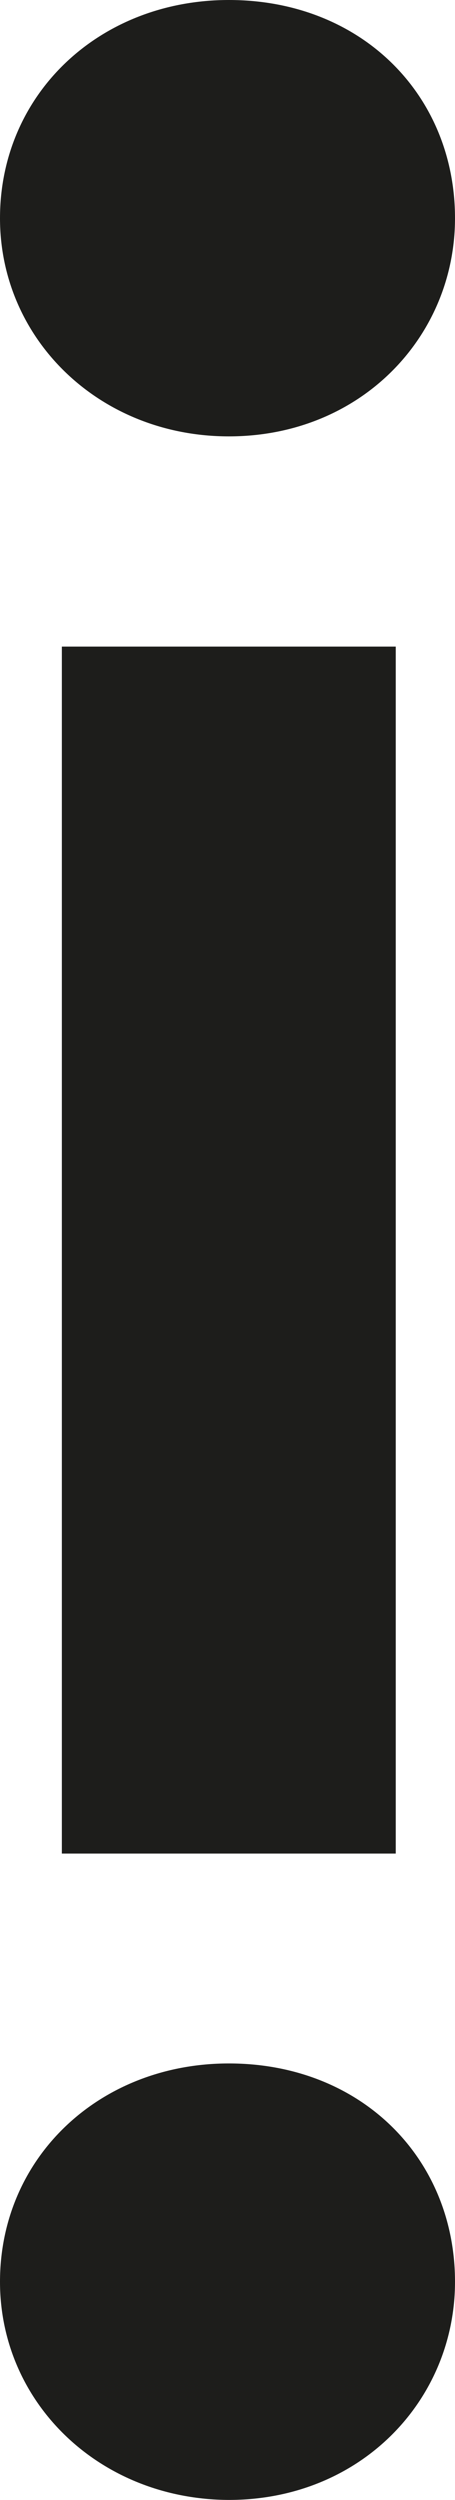 <svg id="Ebene_1" data-name="Ebene 1" xmlns="http://www.w3.org/2000/svg" viewBox="0 0 40.24 220.96"><defs><style>.cls-1{fill:#1d1d1b;}</style></defs><title>Semaio_Logo_i_RZ2-02</title><path class="cls-1" d="M107.44,36.37c0-11,8.81-19.29,20.24-19.29,11.66,0,20,8.33,20,19.29,0,10.48-8.34,19.28-20,19.28C116.25,55.65,107.44,47.08,107.44,36.37Zm0,182.39c0-11,8.81-19.3,20.24-19.3,11.66,0,20,8.34,20,19.3,0,10.47-8.34,19.28-20,19.28C116.25,238,107.44,229.47,107.44,218.76Zm5.47-144.53h29.53V180.91H112.91Z" transform="translate(-107.44 -17.08)"/></svg>